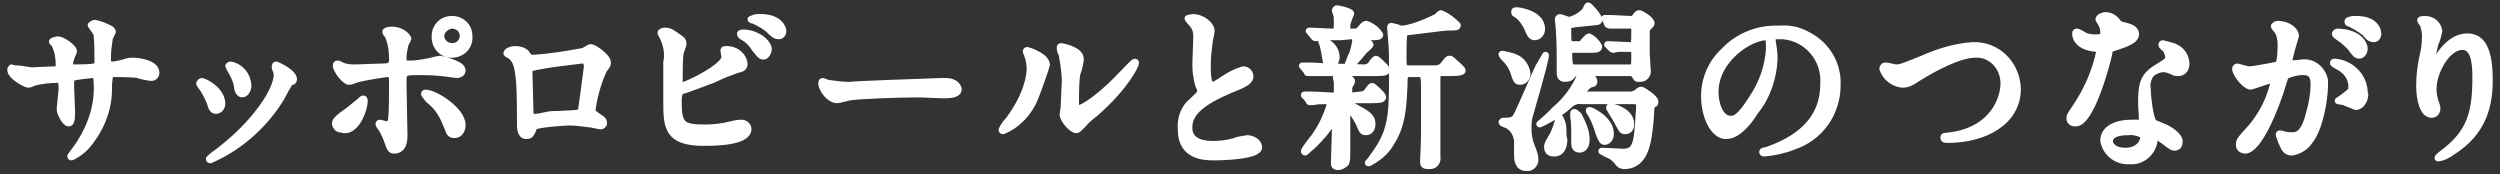 <?xml version="1.0" encoding="utf-8"?>
<!-- Generator: Adobe Illustrator 25.4.1, SVG Export Plug-In . SVG Version: 6.00 Build 0)  -->
<svg version="1.1" id="レイヤー_1" xmlns="http://www.w3.org/2000/svg" xmlns:xlink="http://www.w3.org/1999/xlink" x="0px"
	 y="0px" viewBox="0 0 258 18" style="enable-background:new 0 0 258 18;" xml:space="preserve">
<rect x="0" y="0" width="258" height="18" fill="#333333" stroke="none"/>
<style type="text/css">
	.st0{fill:#FFFFFF;stroke:#FFFFFF;stroke-width:0.7;stroke-linecap:round;stroke-linejoin:round;}
</style>
<g id="レイヤー_2_00000168099126903101163560000015223618002197600182_">
	<g id="フッターヘッター">
		<path class="st0" d="M1.8,7.1c0.3,0,1.3,0.2,1.5,0.2s1.9-0.1,2.3-0.1s0.5-0.1,0.5-0.5c0-0.7-0.1-1.4-0.4-2c0-0.1-0.3-0.4-0.3-0.4
			c0-0.1,0.5-0.2,0.6-0.2c0.4,0,1.6,0.8,1.6,1.2c0,0.1-0.3,0.6-0.3,0.8C7.2,6.2,7.2,6.5,7.2,6.7C7.2,6.9,7.4,7,7.6,7
			c0.5,0,1.7,0,2.1-0.1s0.4-0.3,0.4-0.5c0-1,0-2-0.1-2.9C9.9,3.3,9.4,2.6,9.4,2.6s0.2-0.2,0.4-0.2c0.5,0.1,1,0.3,1.4,0.5
			c0.2,0.1,0.4,0.2,0.4,0.4c-0.1,0.2-0.2,0.4-0.3,0.6c-0.1,0.7-0.2,1.3-0.2,2c0,0.6,0,0.8,0.4,0.8s0.8-0.1,1.2-0.2
			c0.3-0.1,0.6-0.2,0.9-0.2c0.9,0,2.5,0.3,2.5,1.2c0,0.3-0.2,0.5-0.5,0.5c-0.2,0-1.2-0.2-1.4-0.3c-0.6-0.1-2.4-0.1-2.4-0.1
			c-0.5,0-0.5,0.1-0.6,1.2c0.1,2.1-0.6,4.1-1.9,5.8c-0.5,0.7-1.1,1.2-1.9,1.6c-0.1,0-0.1,0-0.1-0.1c0,0,0.9-1.2,1-1.4
			c1.2-1.9,1.9-4.1,1.7-6.4c0-0.6-0.3-0.6-0.5-0.6C8.9,7.8,8.2,7.8,7.5,8C7.3,8.1,7.3,8.2,7.3,9c0,0.4,0.1,2.1,0.1,2.5
			c0,0.9-0.1,1.2-0.3,1.2c-0.4,0-0.9-1.1-0.9-1.4s0.2-1.9,0.2-2.1c0-0.9-0.1-1-0.4-1c-0.9,0-1.7,0.1-2.5,0.3
			C3.3,8.6,3.1,8.7,2.9,8.7c-0.2,0-1.8-0.8-1.8-1.5c0-0.1,0-0.1,0.1-0.2l0,0C1.4,7.1,1.6,7.1,1.8,7.1z"/>
		<path class="st0" d="M22.9,10.7c0,0.4-0.3,0.7-0.6,0.7c-0.4,0-0.5-0.4-0.6-0.8c-0.3-0.7-0.6-1.3-1-1.8c-0.1-0.1-0.1-0.2-0.1-0.2
			s0.1-0.2,0.2-0.2C21.1,8.4,22.9,9.3,22.9,10.7z M28.4,7c0-0.1,0-0.1,0-0.2s0.1-0.1,0.1-0.1c0.3,0.1,0.6,0.3,0.8,0.4
			c0.3,0.2,1,0.6,1,1.1c0,0.2-0.1,0.2-0.4,0.3c-0.3,0.5-0.6,1-0.9,1.6c-1.7,2.8-4.3,5.1-7.3,6.4c-0.1,0-0.1-0.1-0.1-0.1
			c0.3-0.3,0.6-0.5,1-0.8c3.8-2.9,6-6.3,6-7.9C28.6,7.5,28.5,7.3,28.4,7z M25.6,8.8c0,0.5-0.3,0.9-0.6,0.9s-0.5-0.4-0.5-0.8
			c-0.1-0.6-0.4-1.2-0.7-1.7c-0.1-0.1-0.1-0.3-0.2-0.4c0,0,0.1-0.1,0.2-0.1C24.8,6.9,25.5,7.7,25.6,8.8z"/>
		<path class="st0" d="M34.6,12.8c0-0.3,0.2-0.5,0.7-0.9c0.6-0.4,1.2-0.9,1.8-1.4c0.1-0.1,0.3-0.3,0.4-0.3s0.1,0.2,0.1,0.2
			c0,0.9-0.8,3-2,3c-0.1,0-0.2,0-0.3-0.1C34.9,13.4,34.7,13.1,34.6,12.8z M41.7,14c0,0.3,0,1.5-1,1.5c-0.4,0-0.4-0.1-0.8-1.2
			c-0.2-0.5-0.4-0.9-0.7-1.3c-0.1-0.1-0.1-0.2-0.1-0.2s0-0.1,0.1-0.1l0,0c0.1,0,0.7,0.2,0.8,0.2s0.3-0.2,0.4-0.5
			c0.1-0.9,0.1-2.7,0.1-3.6s0-1.2-0.5-1.2c-0.1,0-2.3,0.3-3.3,0.6c-0.2,0.1-0.5,0.2-0.7,0.2c-0.4,0-1.3-1.2-1.3-1.6
			c0-0.1,0-0.2,0.1-0.2s0.2,0,0.3,0.1C35.7,7,36.2,7,36.7,7c0.4,0,2.4-0.1,2.9-0.1c0.7,0,0.9-0.2,0.9-0.8c0-0.8-0.1-1.6-0.4-2.3
			c0-0.1-0.3-0.4-0.3-0.5s0.2-0.2,0.6-0.2c1.2,0,1.7,0.8,1.7,0.9c-0.1,0.2-0.2,0.4-0.3,0.6c-0.1,0.5-0.2,0.9-0.2,1.4
			c0,0.6,0.2,0.6,0.7,0.6c0.6,0,1.2-0.1,1.7-0.2c0.2,0,1.2-0.3,1.4-0.3c0.6,0.1,1.2,0.3,1.8,0.6c0.2,0.1,0.5,0.3,0.5,0.6
			s-0.4,0.4-0.5,0.4c-0.3,0-1.4-0.2-1.7-0.2c-0.7-0.1-2-0.1-2.2-0.1c-1.5,0-1.7,0-1.7,1C41.6,9.4,41.7,13.2,41.7,14z M46,12.7
			c-0.3-0.8-0.8-1.6-1.5-2.2c-0.3-0.2-0.5-0.5-0.7-0.8c0-0.1,0.1-0.1,0.1-0.1c1,0,3.8,1.8,3.8,3.3c0,0.4-0.2,1-0.8,1
			S46.4,13.5,46,12.7z M48.4,3.7c0.1,1-0.6,1.8-1.6,1.9S45,5,44.9,4c0-0.1,0-0.2,0-0.3c0-0.9,0.7-1.7,1.7-1.7c0,0,0,0,0.1,0
			C47.6,2,48.4,2.7,48.4,3.7C48.4,3.6,48.4,3.7,48.4,3.7L48.4,3.7z M45.5,3.7c0,0.6,0.5,1.1,1.2,1.1l0,0c0.6,0,1.1-0.5,1.1-1.1
			s-0.5-1.1-1.2-1.1C46,2.7,45.5,3.2,45.5,3.7L45.5,3.7z"/>
		<path class="st0" d="M60.2,5.3C60.8,5,60.8,4.9,61,4.9s1.7,0.9,1.7,1.6c0,0.2-0.1,0.3-0.4,0.7c-0.6,1.3-1,2.7-1.2,4.2
			c0,0.2,0.1,0.3,1,0.9c0.1,0.1,0.2,0.2,0.2,0.4S62.1,13,62,13c-0.2,0-0.9-0.2-1.1-0.2c-0.7-0.1-1.5-0.2-2.2-0.2
			c-0.3,0-3.5,0.2-3.6,0.5c-0.3,0.8-0.4,0.9-0.8,0.9c-0.6,0-0.6-0.9-0.6-1.1c0-3.2,0-5.8-0.6-6.7c-0.2-0.3-0.4-0.5-0.7-0.6l-0.1-0.1
			c0-0.2,0.5-0.4,0.8-0.4c0.5,0,0.9,0.1,1.2,0.4C54.6,6,54.7,6,55.1,6C56.8,5.9,58.5,5.6,60.2,5.3z M56.3,6.7
			C54.6,7,54.6,7,54.6,7.5s0.1,3.4,0.1,4s0.3,0.6,0.5,0.6s0.8-0.1,1.2-0.2s0.8-0.1,1.3-0.1c2-0.1,2.2-0.1,2.3-0.4
			c0,0,0.6-4.3,0.6-4.5s0-0.7-0.5-0.7C59.3,6.3,56.8,6.6,56.3,6.7z"/>
		<path class="st0" d="M70.2,4c0.2,0.1,0.3,0.3,0.3,0.5s-0.3,0.9-0.3,1c-0.1,0.6-0.1,2.2-0.1,3c0,0.2,0.1,0.3,0.3,0.3c0,0,0,0,0.1,0
			c0.4,0,4.3-1.9,4.3-2.9c0-0.1-0.1-0.6-0.1-0.7s0.1-0.1,0.3-0.1c0.9,0,1.7,0.6,1.8,1.5c0,0.4-0.3,0.5-0.8,0.6
			c-0.8,0.3-1.6,0.6-2.4,1c-0.5,0.2-3.2,1.2-3.3,1.2s-0.3,0.3-0.3,1c0,2.4,0.3,2.8,2.7,2.8c0.9,0,1.8-0.1,2.6-0.3
			c0.4-0.1,0.8-0.2,1.2-0.2c0.4,0,0.7,0.3,0.7,0.6c0,1.4-3.5,1.4-4.6,1.4c-3.7,0-3.8-1.6-3.8-4.2c0-0.6,0-3.5,0-4.1
			c0.2-0.8,0-1.7-0.3-2.4c-0.1-0.2-0.2-0.4-0.3-0.6c0-0.1,0.2-0.2,0.4-0.2C69.1,3.2,69.4,3.4,70.2,4z M79.3,5.1
			c0,0.2-0.2,0.7-0.5,0.7S78.4,5.6,77.9,5c-0.3-0.5-0.7-0.9-1.2-1.2c-0.1,0-0.3-0.2-0.3-0.3s0.2-0.1,0.3-0.1
			C78.1,3.4,79.3,4.4,79.3,5.1z M80.8,3.2c0,0.3-0.2,0.5-0.4,0.5c-0.4,0-0.6-0.2-1-0.6s-1-0.7-1.6-1c-0.2,0-0.3-0.1-0.3-0.1
			s0.4-0.2,0.7-0.2C80.4,1.7,80.8,2.9,80.8,3.2z"/>
		<path class="st0" d="M97.2,8.4h0.4c1.1,0,1.3,0.7,1.3,0.8c0,0.5-0.7,0.6-1.5,0.6l-2.6-0.1c-2.5,0-6.6,0.2-7,0.3
			c-0.2,0-1.2,0.3-1.4,0.3c-0.8,0-1.6-1.1-1.6-1.7c0-0.1,0-0.2,0.1-0.2s0.5,0.2,0.6,0.2c0.7,0.1,1.5,0.2,2.2,0.2
			C88.3,8.7,94.6,8.5,97.2,8.4z"/>
		<path class="st0" d="M106.8,10.1c-0.6,1.5-1.8,2.8-3.3,3.4c0,0-0.1,0-0.1-0.1l0,0c0.2-0.4,0.4-0.7,0.7-1c2-2.7,2.2-4.7,2.2-5.3
			c0-0.5-0.1-1.1-0.3-1.5c0-0.1-0.1-0.2-0.1-0.3c0,0,0-0.1,0.1-0.1l0,0c0.1,0,2,0.6,2,1.5C108,6.8,107.1,9.4,106.8,10.1z
			 M109.7,11.8c0-0.1,0.1-0.6,0.1-0.6c0-0.4,0.1-1.8,0.1-2.2c0.1-1.1-0.1-2.3-0.3-3.4c-0.1-0.2-0.2-0.4-0.2-0.7
			c0-0.1,0.1-0.1,0.1-0.1s2,0.3,2,1.3c0,0.2-0.2,1.2-0.3,1.3C111,7.9,111,10,111,10.6c0,0.2,0,0.6,0.3,0.6c0.5,0,2.2-1.2,3.9-2.9
			c0.3-0.3,1.8-1.9,1.9-1.9c0,0,0.1,0,0.1,0.1c0,0.2-1,2.4-4.2,5.2c-0.4,0.3-0.9,0.7-1.3,1.2c-0.3,0.3-0.5,0.5-0.6,0.5
			C110.6,13.4,109.7,12.3,109.7,11.8L109.7,11.8z"/>
		<path class="st0" d="M123.1,10.4c0.5-0.5,0.8-0.7,0.8-1c0-0.2-0.1-0.4-0.2-0.6c-0.2-0.7-0.3-1.4-0.3-2.1c0-0.4,0.1-2.5,0.1-3
			s-0.2-1-0.5-1.3c-0.4-0.4-0.4-0.5-0.4-0.5s0.4-0.1,0.5-0.1c1,0,1.9,0.8,1.9,1.4c0,0.2-0.2,1-0.2,1.1c-0.1,0.8-0.2,1.6-0.2,2.4
			c0,0.7,0,2.1,0.5,2.1c0.2,0,0.4-0.1,1.3-0.7c0.6-0.4,1.2-0.7,1.9-0.9c0.4,0,0.7,0.3,0.7,0.7c0,0.5-0.7,0.8-1.4,1.1
			c-4.3,1.7-4.9,3-4.9,4.2s1,1.7,2.5,1.7c0.7,0,1.5-0.1,2.2-0.3c0.4-0.2,0.9-0.2,1.3-0.3c0.6,0,1.2,0.4,1.2,0.9c0,0.9-3.7,1-4.6,1
			s-3.4,0-3.4-2.8C121.8,12.2,122.2,11.1,123.1,10.4z"/>
		<path class="st0" d="M140.8,7c0.3,0,0.7-0.2,0.8-0.5c0.2-0.2,0.3-0.4,0.4-0.4s1.1,0.9,1.1,1.1S143,7.5,142,7.5h-4.6
			c-0.8,0-1.1,0-1.7,0H135c-0.1,0-0.1,0-0.1-0.1l-0.4-0.5c-0.1-0.1-0.1-0.1-0.1-0.1h0.1h0.5c0.7,0,1.8,0.1,2.4,0.1L140.8,7z
			 M140.4,9.8c0.3,0,0.7-0.2,0.8-0.5c0.2-0.2,0.3-0.4,0.4-0.4s1.1,0.9,1.1,1.1s-0.1,0.3-1.1,0.3h-2.2c-0.1,0-0.3,0-0.3,0.2
			s0.1,0.2,0.6,0.5c1.3,0.7,1.9,1,1.9,1.8c0,0.4-0.2,0.8-0.6,0.8s-0.4-0.1-0.7-0.8c-0.2-0.4-0.8-1.5-1.1-1.5s-0.2,0.3-0.2,0.5
			s0,1.9,0,2.2s0,1.6,0,1.8c0,0.3,0,0.7-0.1,1c-0.2,0.2-0.5,0.4-0.8,0.4c-0.4,0-0.4-0.2-0.4-0.4c0-0.5,0.1-2.8,0.1-3.3
			c0-1,0-1.1-0.1-1.1s-0.1,0.1-0.2,0.2c-0.5,0.8-1.2,1.6-1.9,2.3c-0.3,0.3-0.6,0.5-0.9,0.8c0,0-0.1,0-0.1-0.1l0,0
			c0-0.1,0.8-1.2,1-1.4c0.8-1.1,1.3-2.2,1.7-3.5c0-0.2-0.1-0.3-0.5-0.3s-0.9,0-1.3,0.1h-0.3c-0.1,0-0.1,0-0.1-0.1l-0.4-0.5
			c-0.1,0-0.1-0.1-0.1-0.1s0,0,0.1,0h0.6c0.8,0,1.8,0.1,2.3,0.1c0.4,0,0.4-0.2,0.4-0.4s0-0.7,0-1c0-0.1-0.1-0.5-0.1-0.5
			s0.1-0.1,0.2-0.1s1.4,0.1,1.4,0.5c0,0.1-0.3,0.5-0.3,0.6s0,0.6,0,0.6s0.1,0.3,0.3,0.3L140.4,9.8z M138.4,3.8c-1.2,0-1.7,0-1.9,0
			s-0.6,0.1-0.7,0.1c-0.1,0-0.1,0-0.2-0.1l-0.4-0.5c0,0,0-0.1-0.1-0.1c0,0,0,0,0.1,0c0.3,0,1.9,0.1,2.2,0.1c0.6,0,0.6,0,0.6-1.2
			c0-0.2,0-0.5-0.1-0.7l-0.1-0.3c0,0,0-0.2,0.2-0.2s1.4,0.3,1.4,0.5l-0.2,0.5c-0.1,0.3-0.2,0.5-0.2,0.8c0,0.4,0,0.6,0.4,0.6h0.4
			c0.2,0,0.5-0.1,0.6-0.3c0.4-0.5,0.5-0.5,0.6-0.5c0.6,0.2,1.1,0.6,1.4,1.1c0,0.2-0.4,0.2-1,0.2h-0.7c-0.1,0-0.1,0-0.1,0.1
			s0.8,0.6,0.8,0.7s-0.5,0.5-0.6,0.6s-1,1.2-1.2,1.4c-0.1,0.1-0.3,0.2-0.4,0.2c-0.1,0-0.1-0.1-0.1-0.1s0.3-0.7,0.3-0.8
			c0.3-0.5,0.4-1.1,0.5-1.7c0-0.3-0.1-0.5-0.5-0.5L138.4,3.8z M136.5,4.2c0.8,0.2,1.4,0.9,1.4,1.7c0,0.3-0.2,0.8-0.6,0.8
			s-0.4-0.1-0.6-1.3c-0.1-0.4-0.1-0.7-0.3-1.1C136.4,4.4,136.4,4.2,136.5,4.2L136.5,4.2L136.5,4.2z M145.5,7.6
			c-0.6,0-0.6,0.3-0.6,1.3c-0.1,2.2-0.2,4.1-1.4,5.9c-0.5,0.9-1.3,1.5-2.2,2c-0.1,0-0.1,0-0.1,0s0.4-0.4,0.4-0.5
			c2-2.6,2.1-4.2,2.1-8.5c0-2.1,0-2.6-0.1-3.7c0-0.2-0.1-1.1-0.1-1.2s0-0.2,0.1-0.2c0.2,0.1,0.5,0.1,0.7,0.2
			c0.2,0.1,0.4,0.1,0.5,0.1c1.2-0.2,2.4-0.7,3.4-1.2c0.2-0.1,0.3-0.3,0.5-0.4c0.7,0.3,1.2,0.7,1.7,1.2c0,0.2-0.1,0.2-1,0.2
			c-0.4,0-4.1,0.5-4.3,0.5s-0.3,0.2-0.3,2.3c0,1.3,0,1.5,0.6,1.5h2.7c0.3,0,0.6-0.1,0.8-0.3c0.5-0.6,0.5-0.7,0.7-0.7s0.2,0.1,1,0.8
			c0.3,0.3,0.3,0.3,0.3,0.4s-0.3,0.2-1.1,0.2h-1.1c-0.1,0-0.4,0.1-0.4,0.5c0,0.1,0,5.2,0,5.6s0,2.2,0,2.6c0.1,0.4-0.2,0.9-0.7,0.9
			c-0.1,0-0.1,0-0.2,0c-0.4,0-0.5-0.1-0.5-0.4s0.1-1.6,0.1-3.1c0-0.7,0-3.7,0-4.7s-0.1-1.3-0.5-1.3L145.5,7.6z"/>
		<path class="st0" d="M157.6,7.6c0,0.4-0.3,0.8-0.7,0.8l0,0c-0.3,0-0.4,0-0.7-1c-0.2-0.6-0.6-1.1-1.1-1.6C155,5.6,155,5.6,155,5.6
			h0.1c0.5,0.1,1,0.2,1.4,0.4C157.1,6.3,157.5,6.9,157.6,7.6z M159.5,5.7L159.5,5.7c0,0.6-1.6,6-1.7,6.4c-0.1,0.4-0.1,0.8-0.1,1.2
			c0,0.6,0.1,1.2,0.3,1.7c0.4,1,0.4,1.1,0.4,1.4c0.1,0.4-0.3,0.9-0.7,0.9c-0.1,0-0.1,0-0.2,0c-0.9,0-0.9-1-0.9-1.3
			c0-0.1,0-1.4,0-1.5c-0.1-0.8-0.6-1.5-1.3-1.7c-0.3-0.1-0.3-0.2-0.3-0.2l0.1-0.1c0.7,0,1.1,0,1.4-0.5s1.9-4.3,2.3-5.1
			C159.4,5.9,159.5,5.7,159.5,5.7L159.5,5.7z M159.1,3c0,0.4-0.3,0.8-0.7,0.8s-0.5-0.3-0.8-1c-0.3-0.6-0.7-1.1-1.2-1.4
			c-0.1,0-0.1-0.1-0.1-0.2s0.1-0.1,0.2-0.1c0.3,0,0.7,0.1,1,0.2S159.1,1.8,159.1,3L159.1,3z M165.7,2l-0.1-0.1l0,0h0.7
			c0.4,0,1.6,0.1,2,0.1c0.2,0,0.4-0.1,0.5-0.3c0.2-0.3,0.3-0.3,0.4-0.3s1.2,0.6,1.2,1c0,0.1,0,0.1-0.4,0.5c-0.1,0.1-0.1,0.2-0.1,0.7
			c0,0.2,0,1.5,0,1.9c0,0.2,0.1,1.4,0.1,1.7c0.1,0.4-0.2,0.9-0.7,0.9c-0.1,0-0.1,0-0.2,0c-0.2,0-0.2,0-0.4-0.4
			c-0.1-0.1-0.3-0.2-0.4-0.2h-4.2c-0.1,0-0.2,0-0.2,0.1s0,0.1,0.1,0.2s0.5,0.3,0.5,0.6s-0.2,0.2-0.4,0.3s-0.3,0.2-0.7,0.6
			c-0.1,0.1-0.2,0.3-0.3,0.4c0,0.1,0.2,0.1,0.3,0.1h4.8c0.3,0,0.5-0.1,0.7-0.2c0.3-0.3,0.4-0.3,0.5-0.3s1.4,0.8,1.4,1.2
			c0,0.1,0,0.2-0.1,0.2c-0.3,0.2-0.3,0.2-0.3,0.3s-0.1,1.3-0.1,1.5c-0.2,1.9-0.4,4.6-2.7,4.6c-0.2,0-0.4-0.1-0.5-0.2
			c-0.3-0.4-0.6-0.7-1-0.9c-0.3-0.1-0.6-0.3-0.8-0.4h0.1c0.3,0,1.8,0.1,2.1,0.1c0.9,0,1.2-0.4,1.4-1.3c0.2-1.1,0.2-2.2,0.3-3.3
			c0-0.4,0-0.7-0.6-0.7h-5.4c-0.4-0.1-0.9,0.1-1.2,0.4c-0.9,0.8-2,1.5-3.1,2l0,0c0,0,1.3-1.1,1.5-1.4c1.2-1,2.1-2.2,2.7-3.6
			c0-0.2-0.2-0.3-0.4-0.3s-0.3,0.1-0.4,0.2c-0.2,0.3-0.4,0.4-0.8,0.4c-0.5,0-0.5-0.4-0.5-0.6s0-1.5,0-1.8c0-0.5,0-1.2-0.1-2.8
			c0-0.2-0.1-0.8-0.1-0.9s0.1-0.2,0.2-0.2s0.8,0.3,1,0.3c0.6-0.2,1.2-0.5,1.6-1c0.1-0.1,0.2-0.5,0.3-0.5S165,1.7,165,2
			s-0.1,0.2-0.8,0.3c-2.1,0.2-2.4,0.2-2.4,0.6c0,1.6,0,1.7,0.5,1.7c0.3,0,0.6,0,0.9,0c0.1-0.1,0.6-0.8,0.8-0.8c0.4,0.2,0.8,0.6,1,1
			c0,0.3-0.3,0.3-0.9,0.3h-1.7c-0.1,0-0.5,0-0.5,0.4c0,1.5,0.2,1.5,0.6,1.5h5.7c0.5,0,0.5-0.1,0.5-1.5c0-0.3-0.2-0.5-0.4-0.5h-0.1
			H167l-0.5,0.1c-0.1,0-0.1,0-0.2-0.1L166,4.7c0-0.1-0.1-0.1-0.1-0.1s0,0,0.1,0c0.3,0,1.9,0.1,2.2,0.1c0.5,0,0.5-0.1,0.5-1.6
			c0-0.2,0-0.5-0.5-0.5s-1.1,0-1.6,0h-0.5c0,0-0.1,0-0.2-0.1L165.7,2z M161.4,14.4c0,0.2,0,1.4-1,1.4c-0.2,0-0.7,0-0.7-0.6
			c0-0.2,0-0.3,0.3-0.8c0.4-0.6,0.6-1.2,0.8-1.9c0-0.2,0.1-0.3,0.2-0.3c0.2,0.4,0.3,0.7,0.3,1.1S161.3,14.1,161.4,14.4L161.4,14.4z
			 M163.7,14.4c0,1-0.6,1-0.7,1c-0.4,0-0.5-0.3-0.5-0.6s0-1,0-1.1c0-0.5,0-1.1-0.1-1.6c0-0.1,0-0.3,0-0.4s0-0.1,0.1-0.1
			s0.2,0.2,0.4,0.3C163.3,12.7,163.7,13.5,163.7,14.4L163.7,14.4z M166.2,13.8c0,0.6-0.4,0.8-0.6,0.8s-0.3-0.1-0.6-0.9
			c-0.2-0.7-0.5-1.5-0.9-2.1c-0.1-0.1-0.1-0.2-0.1-0.2h0.1c0.2,0.1,0.3,0.1,0.4,0.2C165.3,12,166.2,12.8,166.2,13.8L166.2,13.8z
			 M168.3,12.8c0,0.3-0.1,0.7-0.6,0.7c-0.3,0-0.3-0.1-0.8-1c-0.2-0.4-0.5-0.8-0.7-1.2c-0.1-0.1-0.1-0.1-0.1-0.2s0.1-0.1,0.1-0.1
			c0.4,0.1,0.8,0.2,1.1,0.4C167.9,11.7,168.3,12.2,168.3,12.8L168.3,12.8z"/>
		<path class="st0" d="M182.9,4c0,0.1,0,0.1,0,0.2c0.1,0.6,0.2,1.3,0.2,1.9c-0.1,1.9-0.7,3.8-1.9,5.3c-1.4,2.2-2.4,2.6-3.1,2.6
			c-1.2,0-2.2-1.9-2.2-4.1c0-1.7,0.7-3.4,2-4.6c1.5-1.6,3.6-2.4,5.7-2.3c1-0.1,2,0.1,2.9,0.6c2,1,3.2,3,3.1,5.2
			c0,2.9-1.8,5.4-4.5,6.3c-1,0.4-2,0.6-3,0.7c-0.1,0-0.2,0-0.2-0.1s0-0.1,0.5-0.2c1.9-0.7,5.8-2.3,5.8-6.8c0.2-2.6-1.7-4.8-4.2-5
			c-0.2,0-0.5,0-0.8,0C182.9,3.7,182.9,3.9,182.9,4z M177,9.5c0,1.2,0.5,2.8,1.6,2.8c0.5,0,1-0.2,2.2-2.1c1.1-1.6,1.7-3.4,1.8-5.2
			c0-1.1-0.1-1.2-0.3-1.2C180.6,3.8,177,6.1,177,9.5z"/>
		<path class="st0" d="M194.3,7.1c0-0.1,0.1-0.3,0.2-0.3c0,0,0,0,0.1,0c0.2,0,0.9,0.2,1.1,0.2c0.4,0,0.7-0.1,2.9-1
			c1.6-0.7,3.3-1.2,5-1.3c2.5-0.1,4.5,1.9,4.6,4.4c0,0,0,0,0,0.1c0,3.3-3.3,5.2-7.2,5.2c-0.2,0-0.4,0-0.4-0.2s0.1-0.1,0.7-0.2
			c4.4-0.6,5.5-3.8,5.5-5.4s-1.2-3-2.8-3h-0.1c-1.7,0-4.3,1.4-5.9,2.4c-0.9,0.6-1.2,0.7-1.7,0.7C195.4,8.6,194.6,8,194.3,7.1z"/>
		<path class="st0" d="M217.1,3.3c0-0.3-0.1-0.6-0.2-0.8c-0.1-0.2-0.2-0.3-0.3-0.5c0-0.2,0.4-0.4,0.7-0.4c0.5,0,1,0.3,1.3,0.8
			c0.1,0.1,0.3,0.2,0.8,0.3c0.4,0.1,1,0.3,1,0.8c0,0.7-1,1-2.5,1.5c-0.2,0.1-0.2,0.1-0.3,0.7c-0.2,0.9-1.8,7-3.4,7
			c-0.5,0-0.6-0.3-0.6-0.5s0.1-0.4,0.6-1.1c1.2-1.8,2.1-3.8,2.5-5.9c0-0.2-0.1-0.2-0.4-0.2c-2.1-0.2-2.1-1.4-2.1-1.5s0-0.2,0.1-0.2
			s0.1,0,0.5,0.2c0.4,0.3,0.9,0.4,1.4,0.4c0.3,0,0.5,0,0.8-0.1C217.1,3.7,217.1,3.5,217.1,3.3z M222.3,14.6c-0.2,1.2-1.3,2.1-2.5,2
			c-1.3,0.1-2.5-0.8-2.7-2.1c0-1.2,1.3-1.8,2.9-1.8h0.9c0.2,0,0.2,0,0.2-0.2S221,11,221,10.8c0-2,0.1-2.9,1.6-3.8
			c1.1-0.7,1.2-0.7,1.2-1.2c-0.1-0.4-0.2-0.7-0.5-0.9c-0.2-0.2-0.2-0.2-0.2-0.3s0.1-0.1,0.1-0.1c0.4,0.1,0.7,0.2,1.1,0.3
			c0.8,0.3,1.3,1,1.3,1.8c0,0.5-0.3,0.9-0.8,0.9h-0.1c-0.1,0-0.3,0-0.4-0.1c-0.7-0.3-0.8-0.3-1-0.3c-0.5,0-0.9,0.2-1.3,0.5
			c-0.3,0.4-0.5,1-0.4,1.5c0,0.4,0.2,3.2,0.7,3.6c0.2,0.1,1,0.4,1.2,0.5c0.4,0.2,1.4,0.8,1.4,1.4c0,0.3-0.1,0.6-0.5,0.6
			c-0.2,0-0.3-0.1-0.6-0.3c-0.5-0.4-1.3-1-1.6-0.9C222.3,14.4,222.3,14.4,222.3,14.6L222.3,14.6z M219.7,13.6c-0.4,0-2,0-2,1
			c0,0.4,0.5,1,1.6,1c1.8,0,2-1.4,1.9-1.6S220.1,13.5,219.7,13.6L219.7,13.6z M219.2,3.3c0-0.1-0.6-0.5-0.7-0.5
			c-0.3,0-0.4,0.7-0.4,0.8v0.1C218.1,3.7,219.2,3.5,219.2,3.3L219.2,3.3z"/>
		<path class="st0" d="M230.7,7.1c0-0.1,0.1-0.2,0.2-0.2c0,0,1,0.3,1.2,0.3c0.5,0,3-0.5,3-0.5c0.3-0.2,0.3-2,0.3-2.1
			c0-0.5-0.1-1.1-0.4-1.5c-0.3-0.3-0.3-0.4-0.3-0.4s0.2-0.2,0.3-0.2c1.2,0,1.9,0.7,1.9,1.2c0,0-0.7,2.3-0.7,2.7
			c0,0.1,0.1,0.2,0.2,0.2s0.9-0.1,1.1-0.1c1.2-0.2,2.2,0.7,2.4,1.8c0,0.2,0,0.3,0,0.5c0,1.4-0.5,4.5-1.6,5.8c-0.4,0.6-1.1,1-1.8,1.1
			c-0.7,0-0.8-0.6-1.1-1.2c0-0.1-0.2-0.5-0.2-0.6c0,0,0-0.1,0.1-0.1l0,0c0.1,0,0.4,0.1,0.4,0.1c0.3,0.1,0.6,0.1,0.9,0.1
			c0.5,0,1.2-0.2,1.7-2.2c0.3-1,0.5-2.1,0.5-3.1c0-1.3-0.7-1.3-1.2-1.3c-0.6,0-1.2,0.2-1.7,0.4c-0.1,0.1-0.1,0.2-0.3,0.8
			c-0.7,2.4-2.5,6.9-3.9,6.9c-0.3,0-0.6-0.2-0.6-0.5v-0.1c0-0.4,0.1-0.5,1.2-1.7c1-1.2,1.8-2.6,2.2-4.1c0.1-0.3,0.2-0.6,0.2-0.8
			c0-0.1,0-0.1-0.1-0.1c-0.4,0-2.1,0.7-2.4,0.7C231.5,8.7,230.7,7.5,230.7,7.1z M243.1,11c-0.4-0.2-0.8-0.3-1.2-0.5
			c-0.1,0-0.6-0.1-0.6-0.1s0.6-0.4,0.7-0.5c0.7-0.5,0.7-0.6,0.7-1c0-0.9-0.6-1.7-1.5-2.1c-0.1-0.1-0.4-0.2-0.4-0.3s0.1-0.1,0.1-0.1
			c1.7,0.1,3.1,1.5,3.1,3.2C244.2,9.7,243.9,11,243.1,11z M244,5c0,0.3-0.2,0.7-0.5,0.7s-0.4-0.1-0.9-0.8c-0.4-0.4-0.8-0.8-1.3-1.1
			c-0.1-0.1-0.3-0.2-0.3-0.3s0.1-0.2,0.3-0.2C243.6,3.4,244,4.7,244,5L244,5z M245.4,3.5c0,0.3-0.2,0.5-0.4,0.5
			c-0.4,0-0.6-0.2-0.9-0.6c-0.5-0.4-1-0.7-1.6-1c-0.2,0-0.2-0.1-0.2-0.2s0.4-0.2,0.6-0.2C245.1,1.9,245.4,3.1,245.4,3.5L245.4,3.5z"
			/>
		<path class="st0" d="M254.1,4.8c-1.5,0-3,2.5-3,4.4c0,0.5,0.1,0.9,0.2,1.3c0.1,0.2,0.2,0.5,0.2,0.7c0,0.3-0.2,0.6-0.5,0.6h-0.1
			c-0.8,0-1.2-1.5-1.2-2.9c0-1,0.1-1.9,0.3-2.9c0.2-0.8,0.3-1.5,0.3-2.3c0-0.4-0.1-0.8-0.2-1.1c0-0.1-0.3-0.4-0.3-0.5S250,2,250.3,2
			c0.7,0,1.3,0.5,1.4,1.2c-0.1,0.4-0.2,0.9-0.4,1.3c-0.2,0.7-0.3,1.5-0.4,2.2c0,0.1,0,0.2,0.1,0.2s0.2-0.2,0.3-0.4
			c0.2-0.4,1.4-2.7,3.3-2.7c1.1,0,2.3,0.6,2.3,4.4c0,2.5-0.5,5.4-3.9,7.5c-0.4,0.3-0.8,0.5-1.3,0.6h-0.1c0,0,0-0.1,0.4-0.4
			c3-2.2,3.5-4.3,3.5-8C255.5,6.1,255.2,4.8,254.1,4.8z"/>
	</g>
</g>
</svg>
